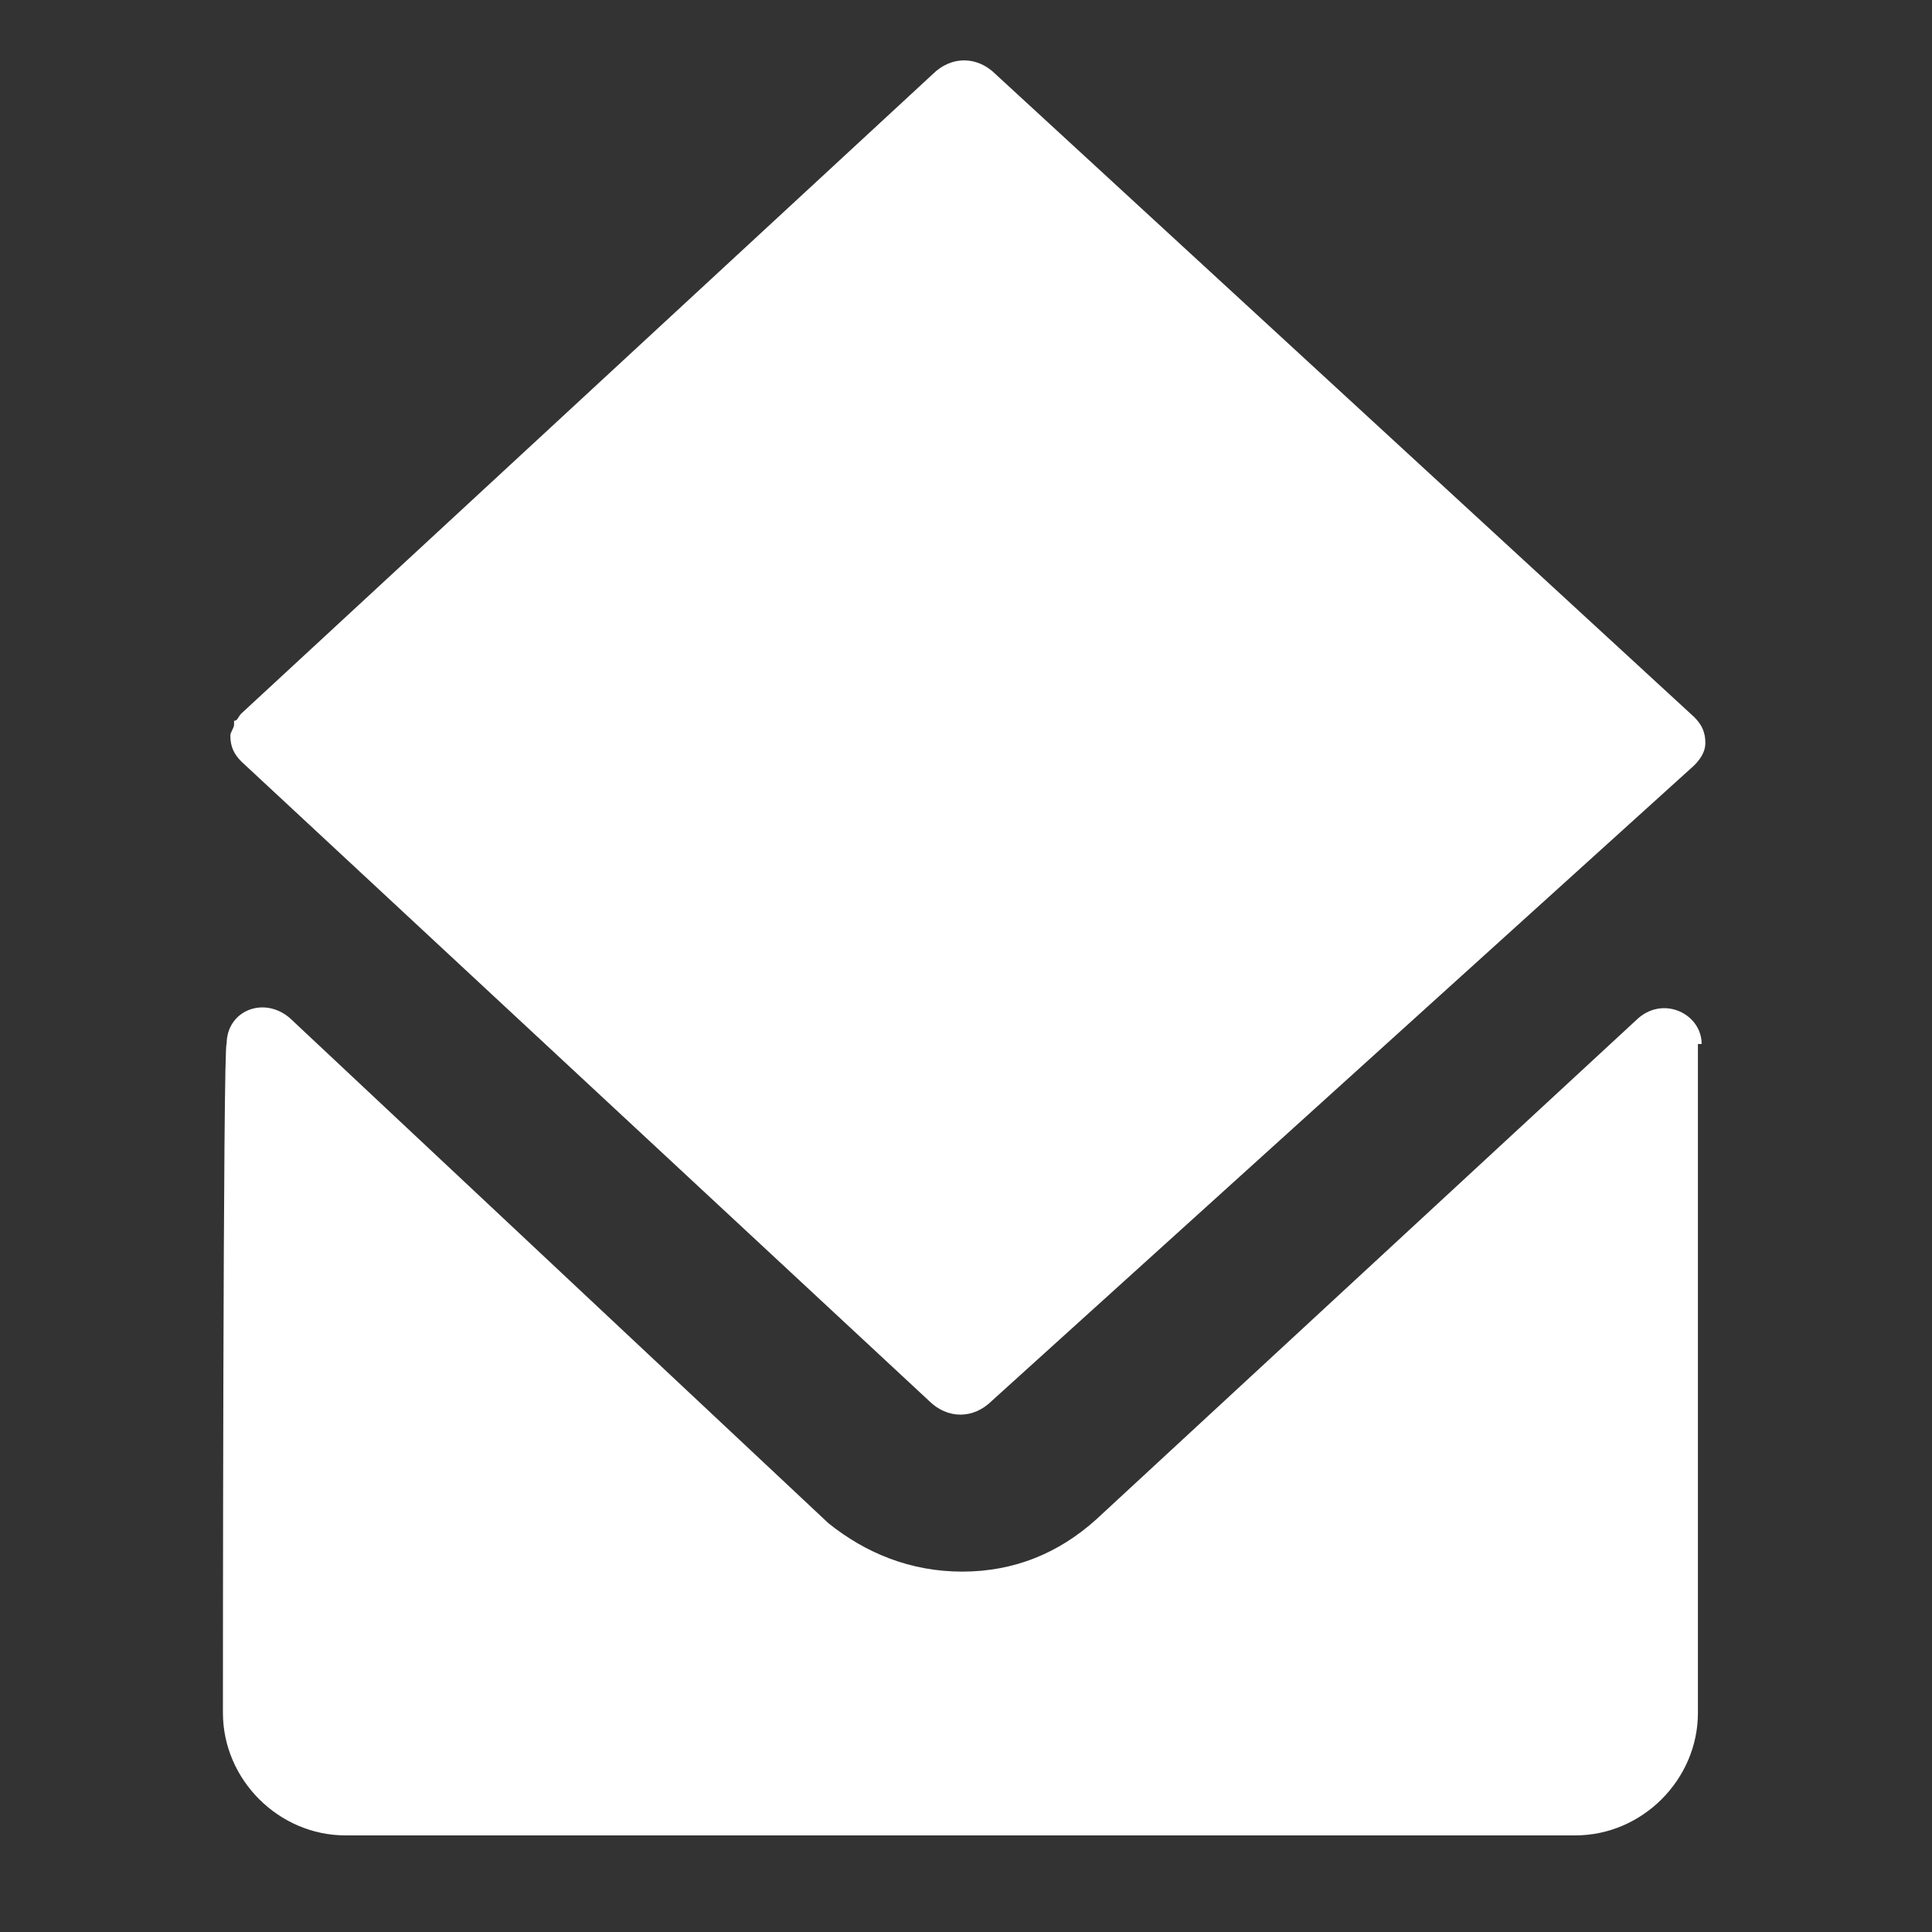 <svg xmlns="http://www.w3.org/2000/svg" x="0px" y="0px"
	 width="52px" height="52px" viewBox="0 0 52 52" enable-background="new 0 0 52 52" xml:space="preserve">
<rect x="0" y="0" width="52" height="52" fill="#333333" stroke="none"/>
<path fill="#FFFFFF" d="M45.8,28.1c0-0.8-1-1.3-1.7-0.7L29.5,40.9c-1,0.9-2.2,1.4-3.6,1.4s-2.6-0.5-3.6-1.3L7.8,27.4
	c-0.7-0.6-1.7-0.2-1.7,0.7c-0.1-0.2-0.1,18-0.1,18c0,1.8,1.5,3.3,3.3,3.3h33.1c1.8,0,3.3-1.5,3.3-3.3V28.1z"/>
<path fill="#FFFFFF" d="M45.6,20.6c0.2-0.2,0.3-0.4,0.3-0.6c0-0.3-0.1-0.5-0.3-0.7l0,0L26.8,2c-0.5-0.5-1.2-0.5-1.7,0L6.5,19.2
	c0,0,0,0,0,0l0,0c-0.1,0.1-0.1,0.2-0.2,0.2c0,0,0,0,0,0.1c0,0,0,0,0,0c0,0.1-0.1,0.2-0.1,0.3c0,0.3,0.1,0.5,0.3,0.7c0,0,0,0,0,0
	l18.5,17.2c0.5,0.5,1.2,0.5,1.7,0L45.6,20.6C45.6,20.7,45.6,20.6,45.6,20.6L45.6,20.6C45.6,20.6,45.6,20.6,45.6,20.6z"/>
</svg>
